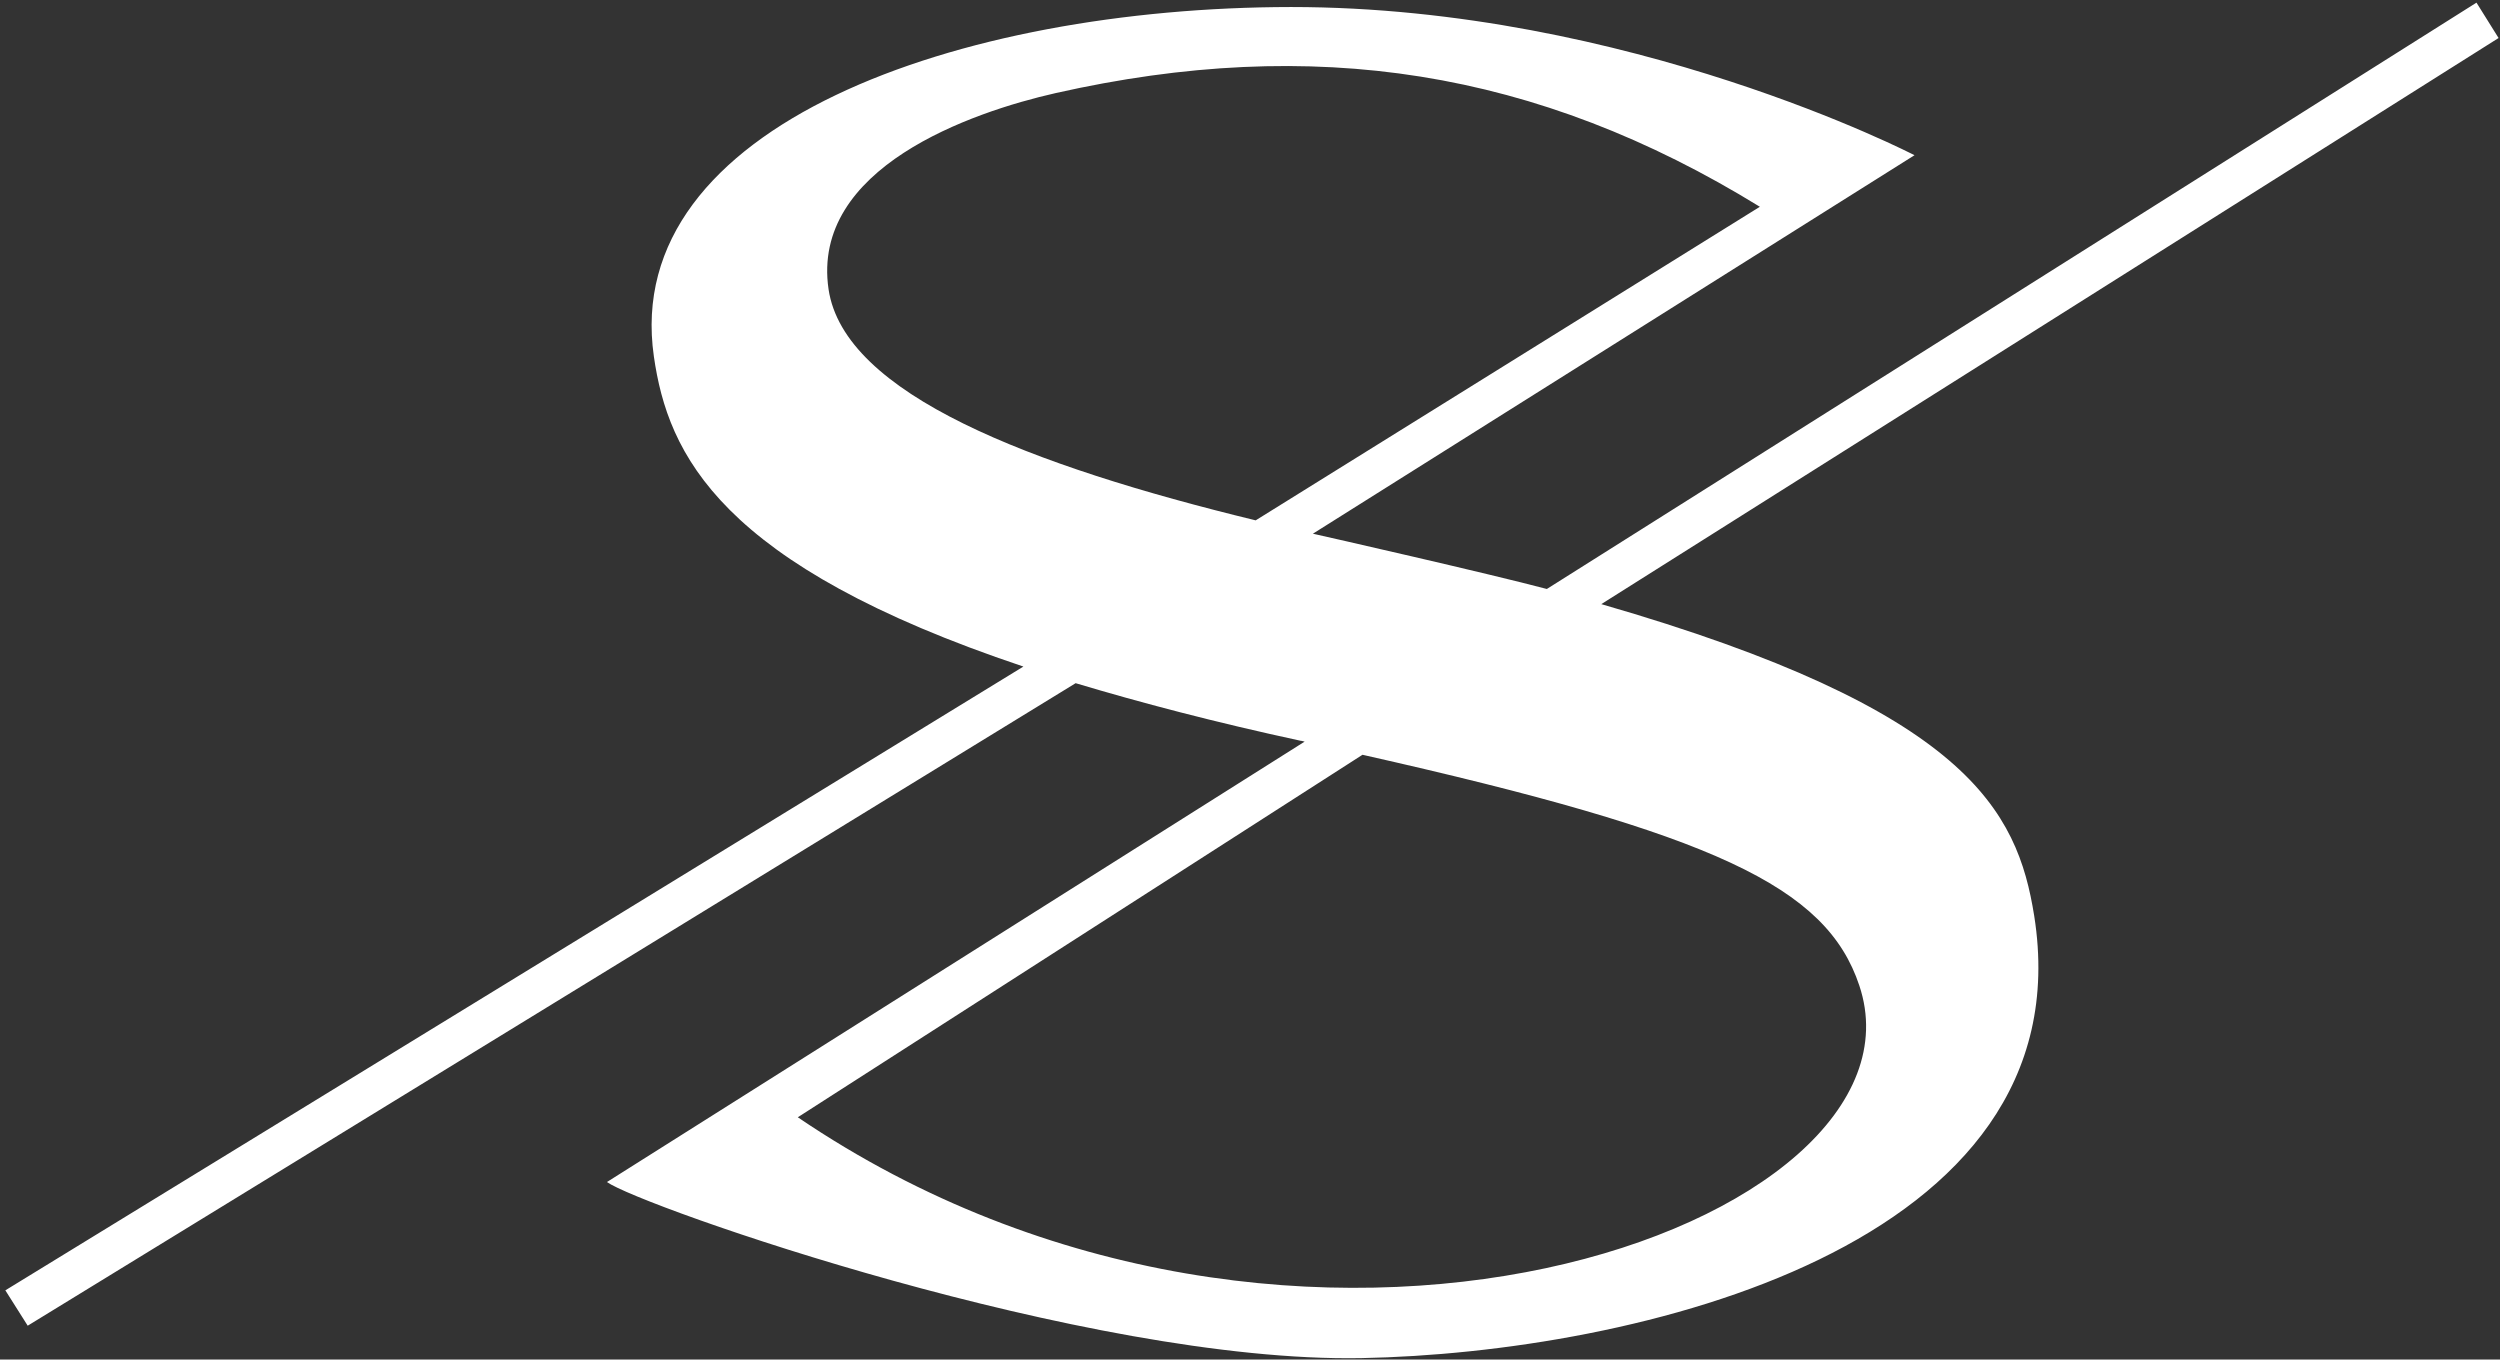 <?xml version="1.0" encoding="UTF-8"?> <svg xmlns="http://www.w3.org/2000/svg" width="388" height="211" viewBox="0 0 388 211" fill="none"><rect x="0" y="0" width="388" height="211" fill="#333333" stroke="none"/> <path d="M248.52 93.76L387.78 5.9L384.35 0.41L240.07 91.41C231.14 89.04 205.81 83.28 203.76 82.83L297.13 24.09C297.13 24.09 252.79 1.09 200.37 1.09C149.04 1.14 96.31 19.38 101.48 55.32C103.66 70.52 111.66 87.66 158.83 103.45L0.83 200.26L4.3 205.75L166.94 106.03C176.94 109.03 188.54 112.09 201.87 114.97C202.05 114.97 202.29 115.07 202.48 115.1L94.2 183.45C99.2 187.09 168.62 211.55 211.28 210.78C253.35 209.98 323.85 193.66 315.71 142.15C313.1 125.78 305.34 110.16 248.52 93.76ZM194.88 80.76C160 72.27 131 61.2 128.59 44.88C125.83 26.07 150.71 17.41 163.87 14.44C203.81 5.44 238.47 10.76 273.13 32.09L194.88 80.76ZM123.82 173.4L211.46 117.14C266.17 129.46 283.46 137.59 288.57 152.97C300.94 190 201.41 226.06 123.82 173.4Z" fill="white"></path> </svg> 